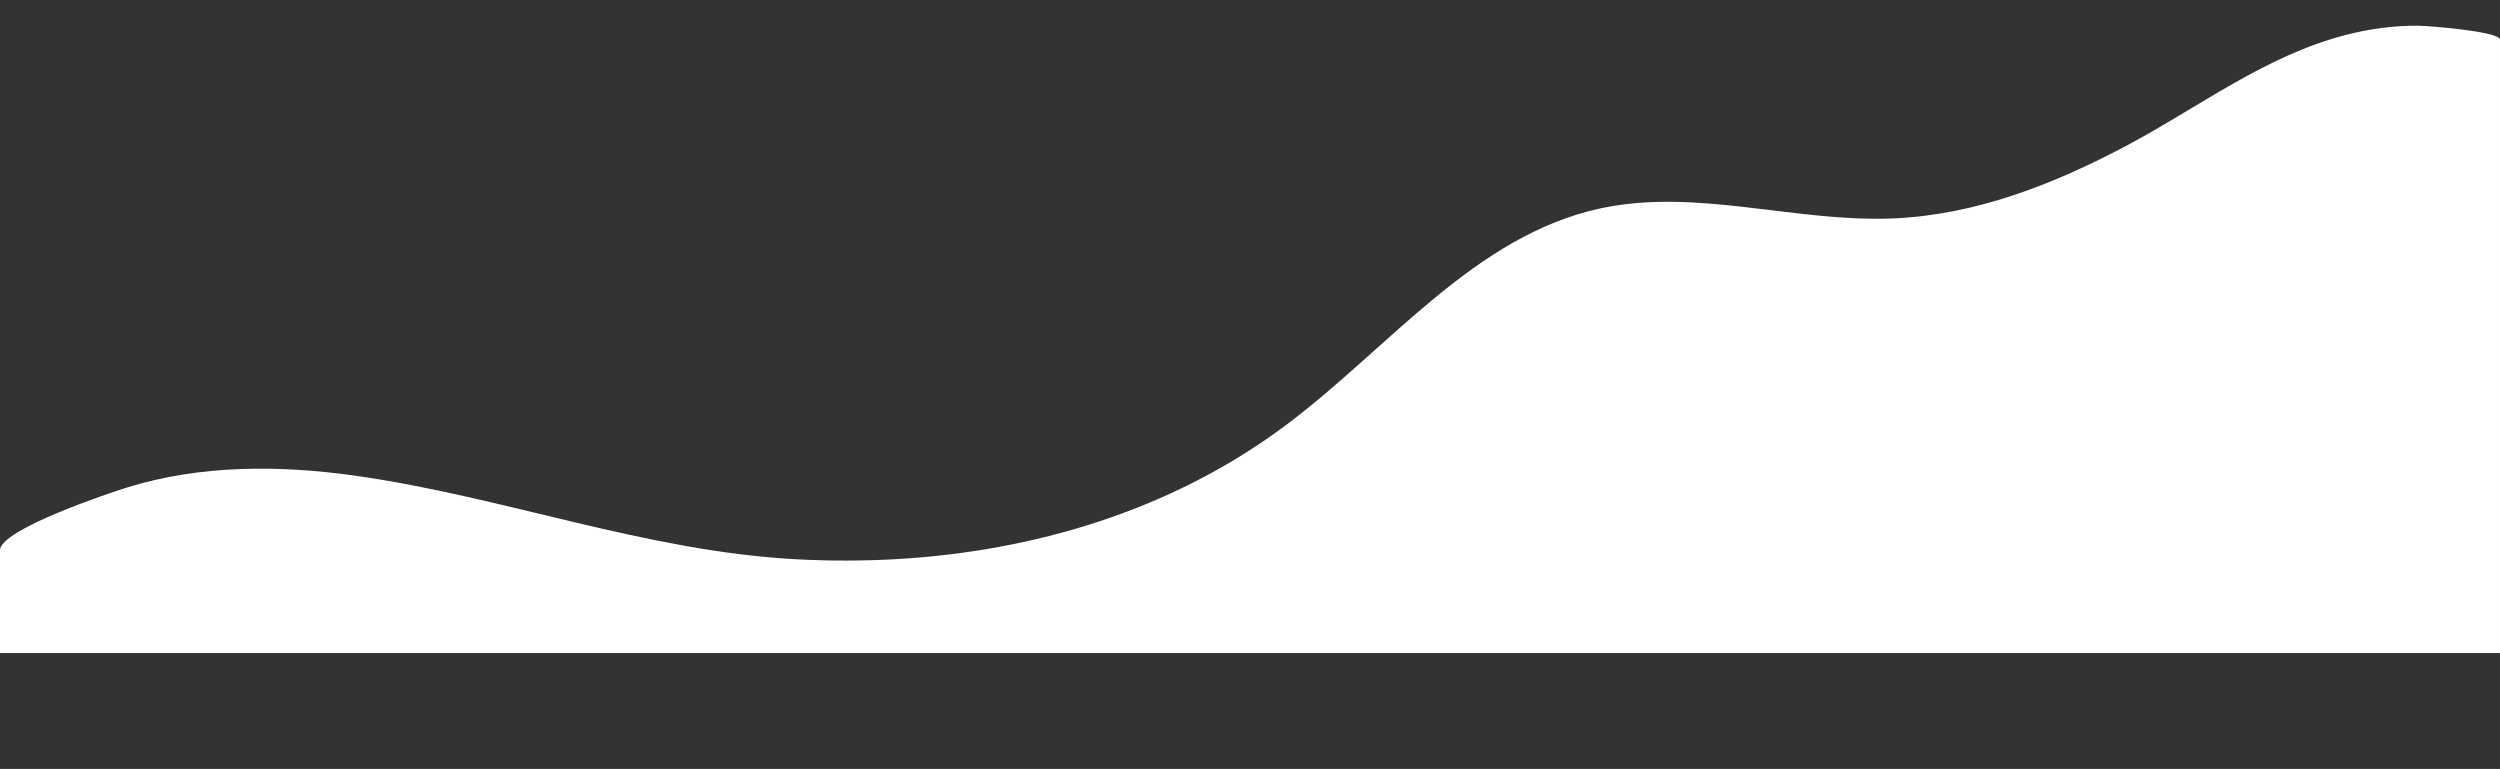 <?xml version="1.0" encoding="utf-8"?>
<!-- Generator: Adobe Illustrator 23.0.1, SVG Export Plug-In . SVG Version: 6.00 Build 0)  -->
<svg version="1.1" id="Layer_1" xmlns="http://www.w3.org/2000/svg" xmlns:xlink="http://www.w3.org/1999/xlink" x="0px" y="0px"
	 viewBox="0 0 1920 590.54" style="enable-background:new 0 0 1920 590.54;" xml:space="preserve">
<rect x="0" y="0" width="1920" height="590.54" fill="#333333" stroke="none"/>
<style type="text/css">
	.st0{fill:#FFFFFF;}
</style>
<path class="st0" d="M1858.01,19.78c-19.08-0.29-38.06,2.31-56.52,7.07c-61.77,15.93-112.79,55.52-168.29,85
	c-55.91,29.7-116.46,53.52-180.42,55.95c-74.62,2.83-150.01-23.38-223.06-7.88c-96.9,20.57-162.86,107.27-242.18,166.62
	c-22.53,16.85-46.57,31.64-71.69,44.31c-93.73,47.27-200.71,64.3-304.95,58.64c-115.53-6.28-223.9-47.97-337.73-64.1
	c-58.02-8.22-118.66-8.53-175.11,8.85c-12.04,3.71-98,32.21-98.06,48.36v78.94h1920v-471C1920,24.04,1864.37,19.88,1858.01,19.78z"
	/>
</svg>
